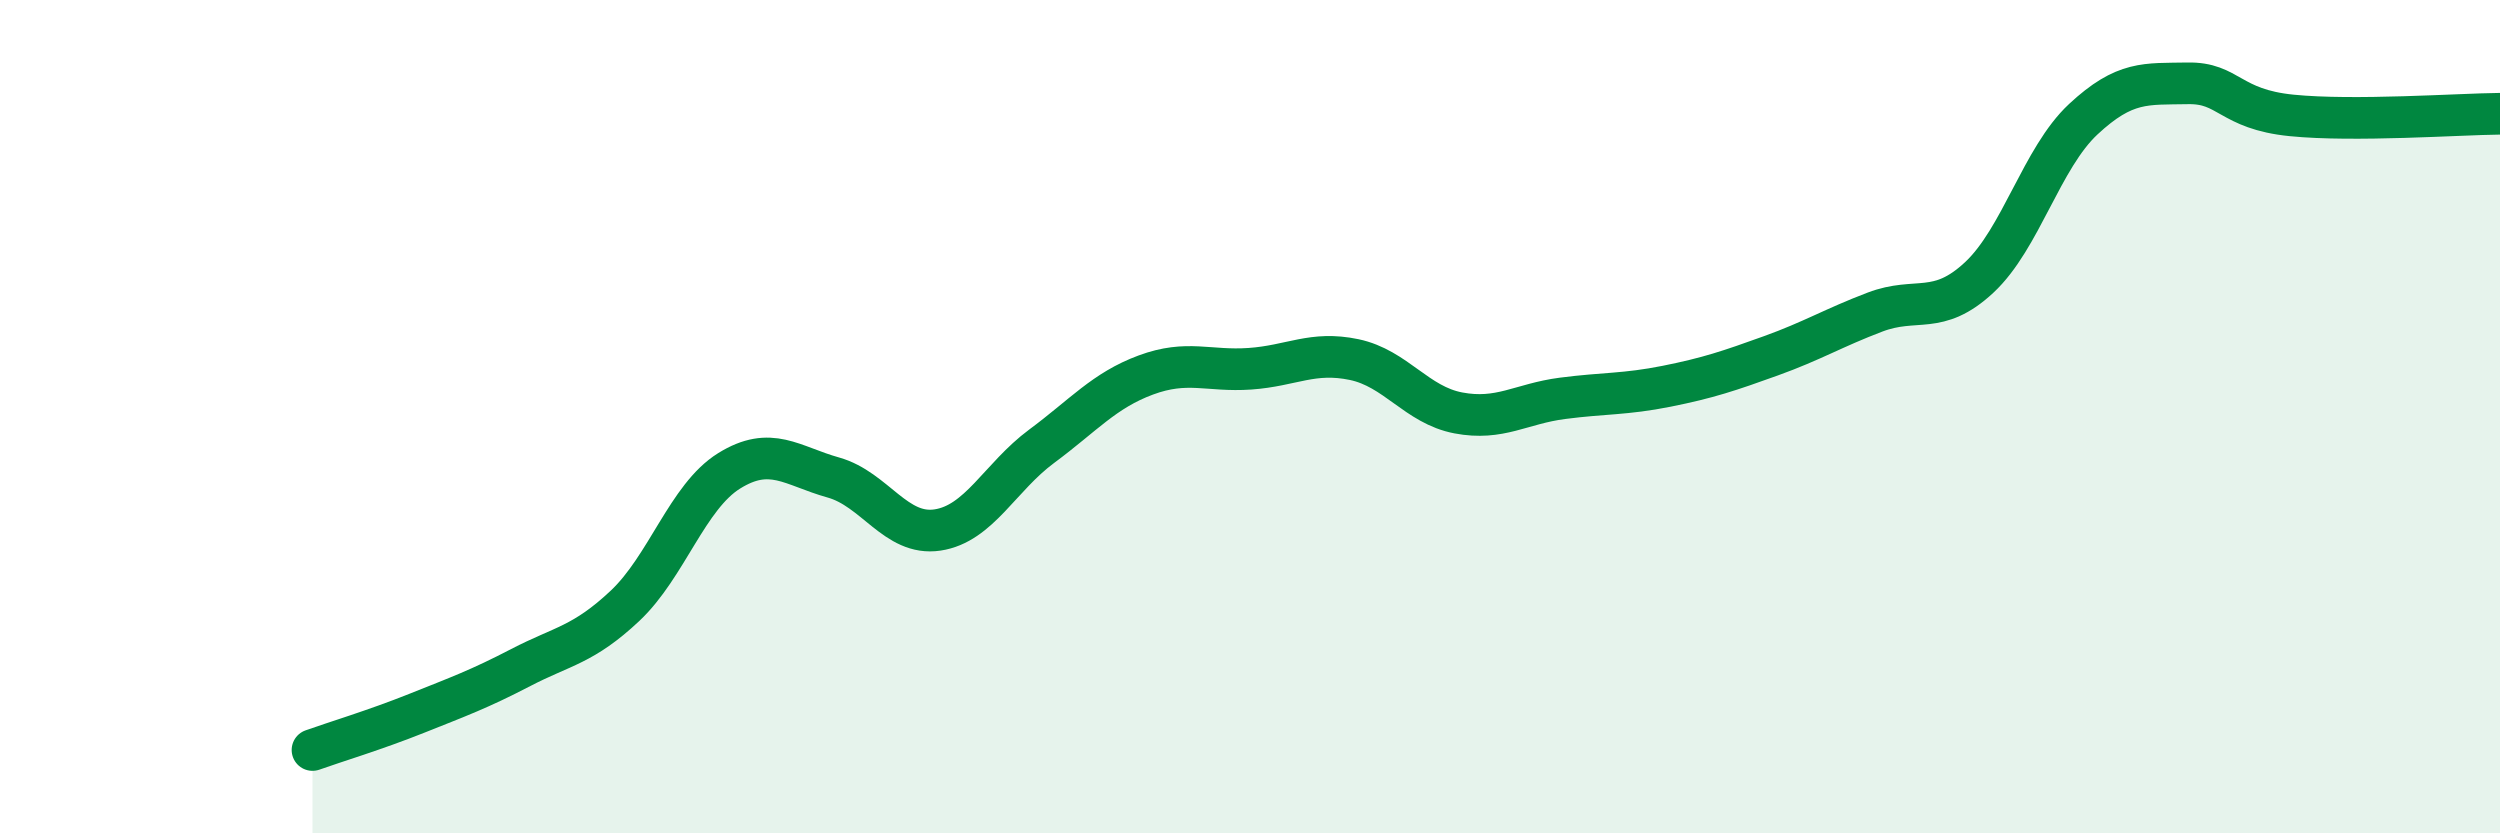 
    <svg width="60" height="20" viewBox="0 0 60 20" xmlns="http://www.w3.org/2000/svg">
      <path
        d="M 7.5,18 C 8,17.82 9,17.52 10,17.12 C 11,16.72 11.5,16.54 12.5,16.02 C 13.5,15.5 14,15.48 15,14.54 C 16,13.6 16.5,11.92 17.5,11.3 C 18.5,10.68 19,11.18 20,11.46 C 21,11.74 21.5,12.87 22.5,12.72 C 23.5,12.57 24,11.45 25,10.71 C 26,9.97 26.5,9.37 27.5,9 C 28.5,8.63 29,8.92 30,8.85 C 31,8.78 31.5,8.42 32.5,8.63 C 33.5,8.84 34,9.72 35,9.91 C 36,10.1 36.5,9.69 37.5,9.56 C 38.5,9.43 39,9.47 40,9.27 C 41,9.07 41.5,8.9 42.5,8.54 C 43.5,8.18 44,7.87 45,7.49 C 46,7.11 46.5,7.59 47.5,6.66 C 48.5,5.73 49,3.79 50,2.86 C 51,1.93 51.5,2.02 52.5,2 C 53.5,1.98 53.5,2.62 55,2.77 C 56.5,2.92 59,2.74 60,2.73L60 20L7.5 20Z"
        fill="#008740"
        opacity="0.1"
        stroke-linecap="round"
        stroke-linejoin="round"
      />
      <path
        d="M 7.5,18 C 8,17.82 9,17.52 10,17.12 C 11,16.72 11.5,16.54 12.5,16.02 C 13.5,15.5 14,15.48 15,14.54 C 16,13.6 16.5,11.92 17.5,11.3 C 18.5,10.68 19,11.18 20,11.46 C 21,11.74 21.5,12.87 22.5,12.72 C 23.5,12.57 24,11.45 25,10.71 C 26,9.97 26.5,9.37 27.5,9 C 28.5,8.63 29,8.92 30,8.85 C 31,8.78 31.5,8.42 32.5,8.63 C 33.5,8.84 34,9.72 35,9.91 C 36,10.1 36.5,9.69 37.5,9.56 C 38.5,9.43 39,9.47 40,9.27 C 41,9.07 41.5,8.9 42.5,8.54 C 43.5,8.18 44,7.87 45,7.49 C 46,7.11 46.5,7.59 47.5,6.66 C 48.5,5.73 49,3.79 50,2.86 C 51,1.93 51.5,2.02 52.5,2 C 53.5,1.98 53.5,2.62 55,2.77 C 56.5,2.92 59,2.74 60,2.73"
        stroke="#008740"
        stroke-width="1"
        fill="none"
        stroke-linecap="round"
        stroke-linejoin="round"
      />
    </svg>
  